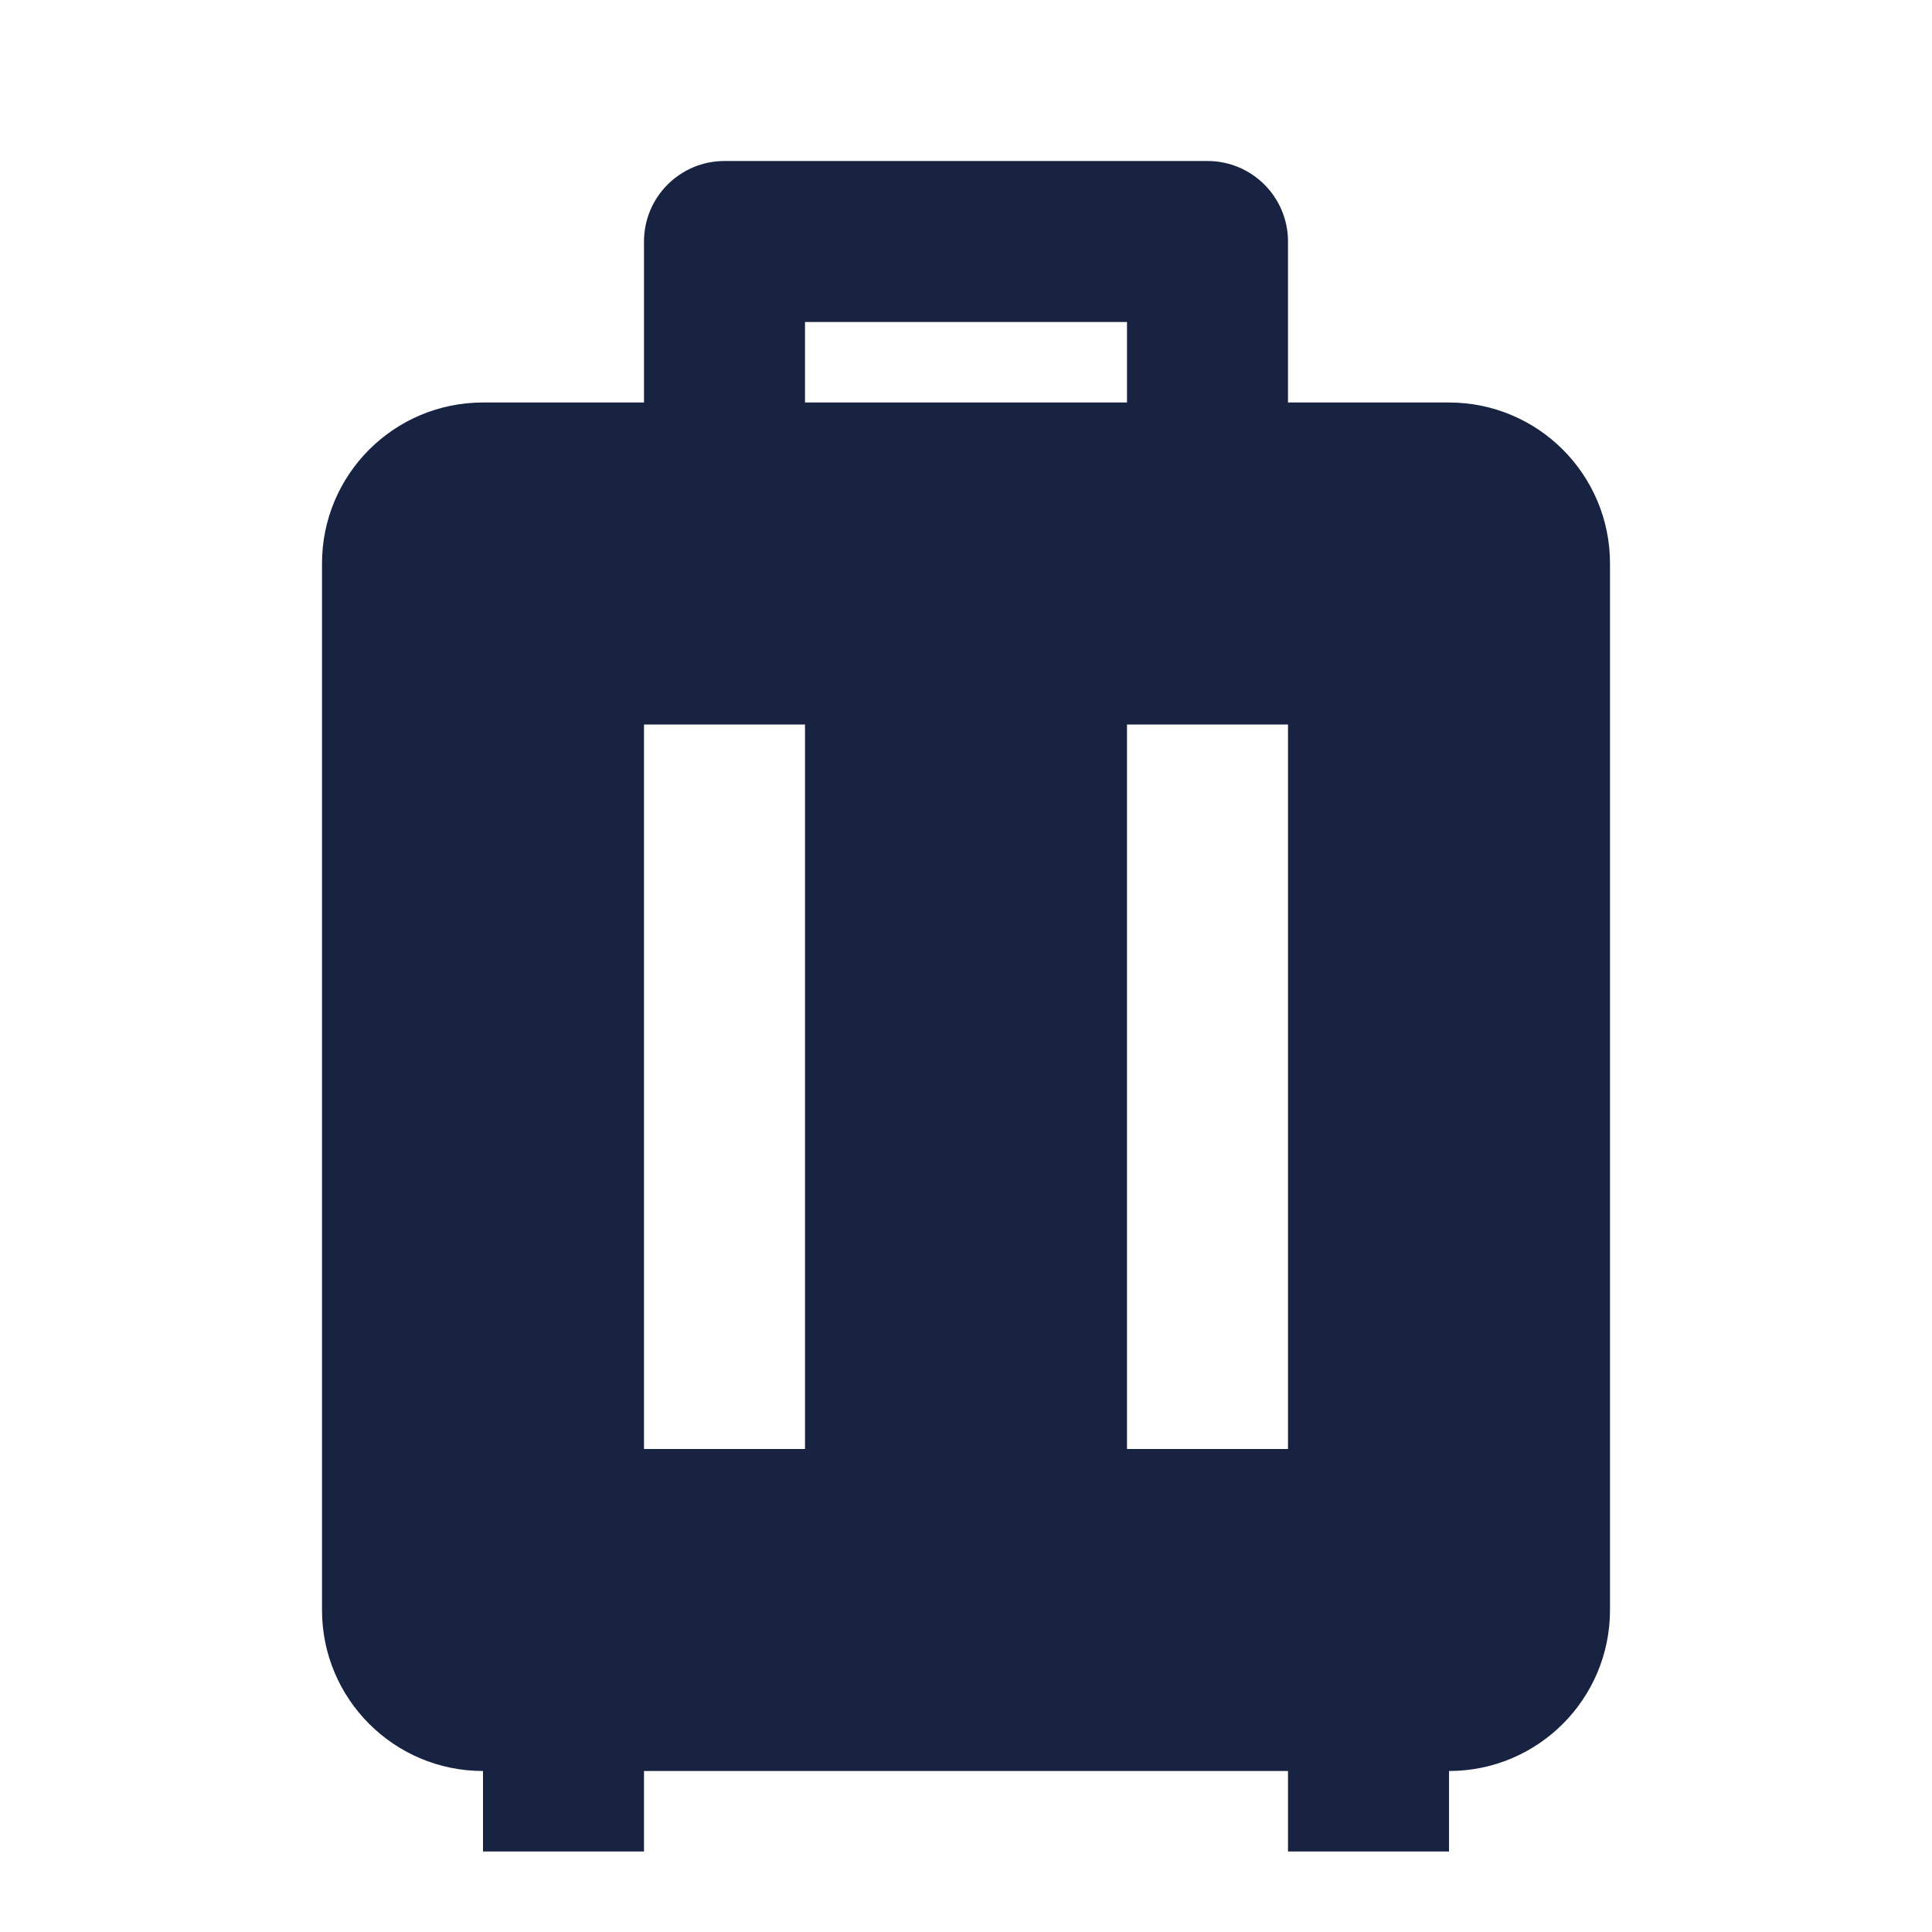 <svg width="24" height="24" viewBox="0 0 24 24" fill="none" xmlns="http://www.w3.org/2000/svg">
<path d="M18 23H16V22H8V23H6V22C4.895 22 4 21.105 4 20V7C4 5.895 4.895 5 6 5H8V3C8 2.448 8.448 2 9 2H15C15.552 2 16 2.448 16 3V5H18C19.105 5 20 5.895 20 7V20C20 21.105 19.105 22 18 22V23ZM10 9H8V18H10V9ZM16 9H14V18H16V9ZM14 4H10V5H14V4Z" fill="#182341"/>
</svg>
